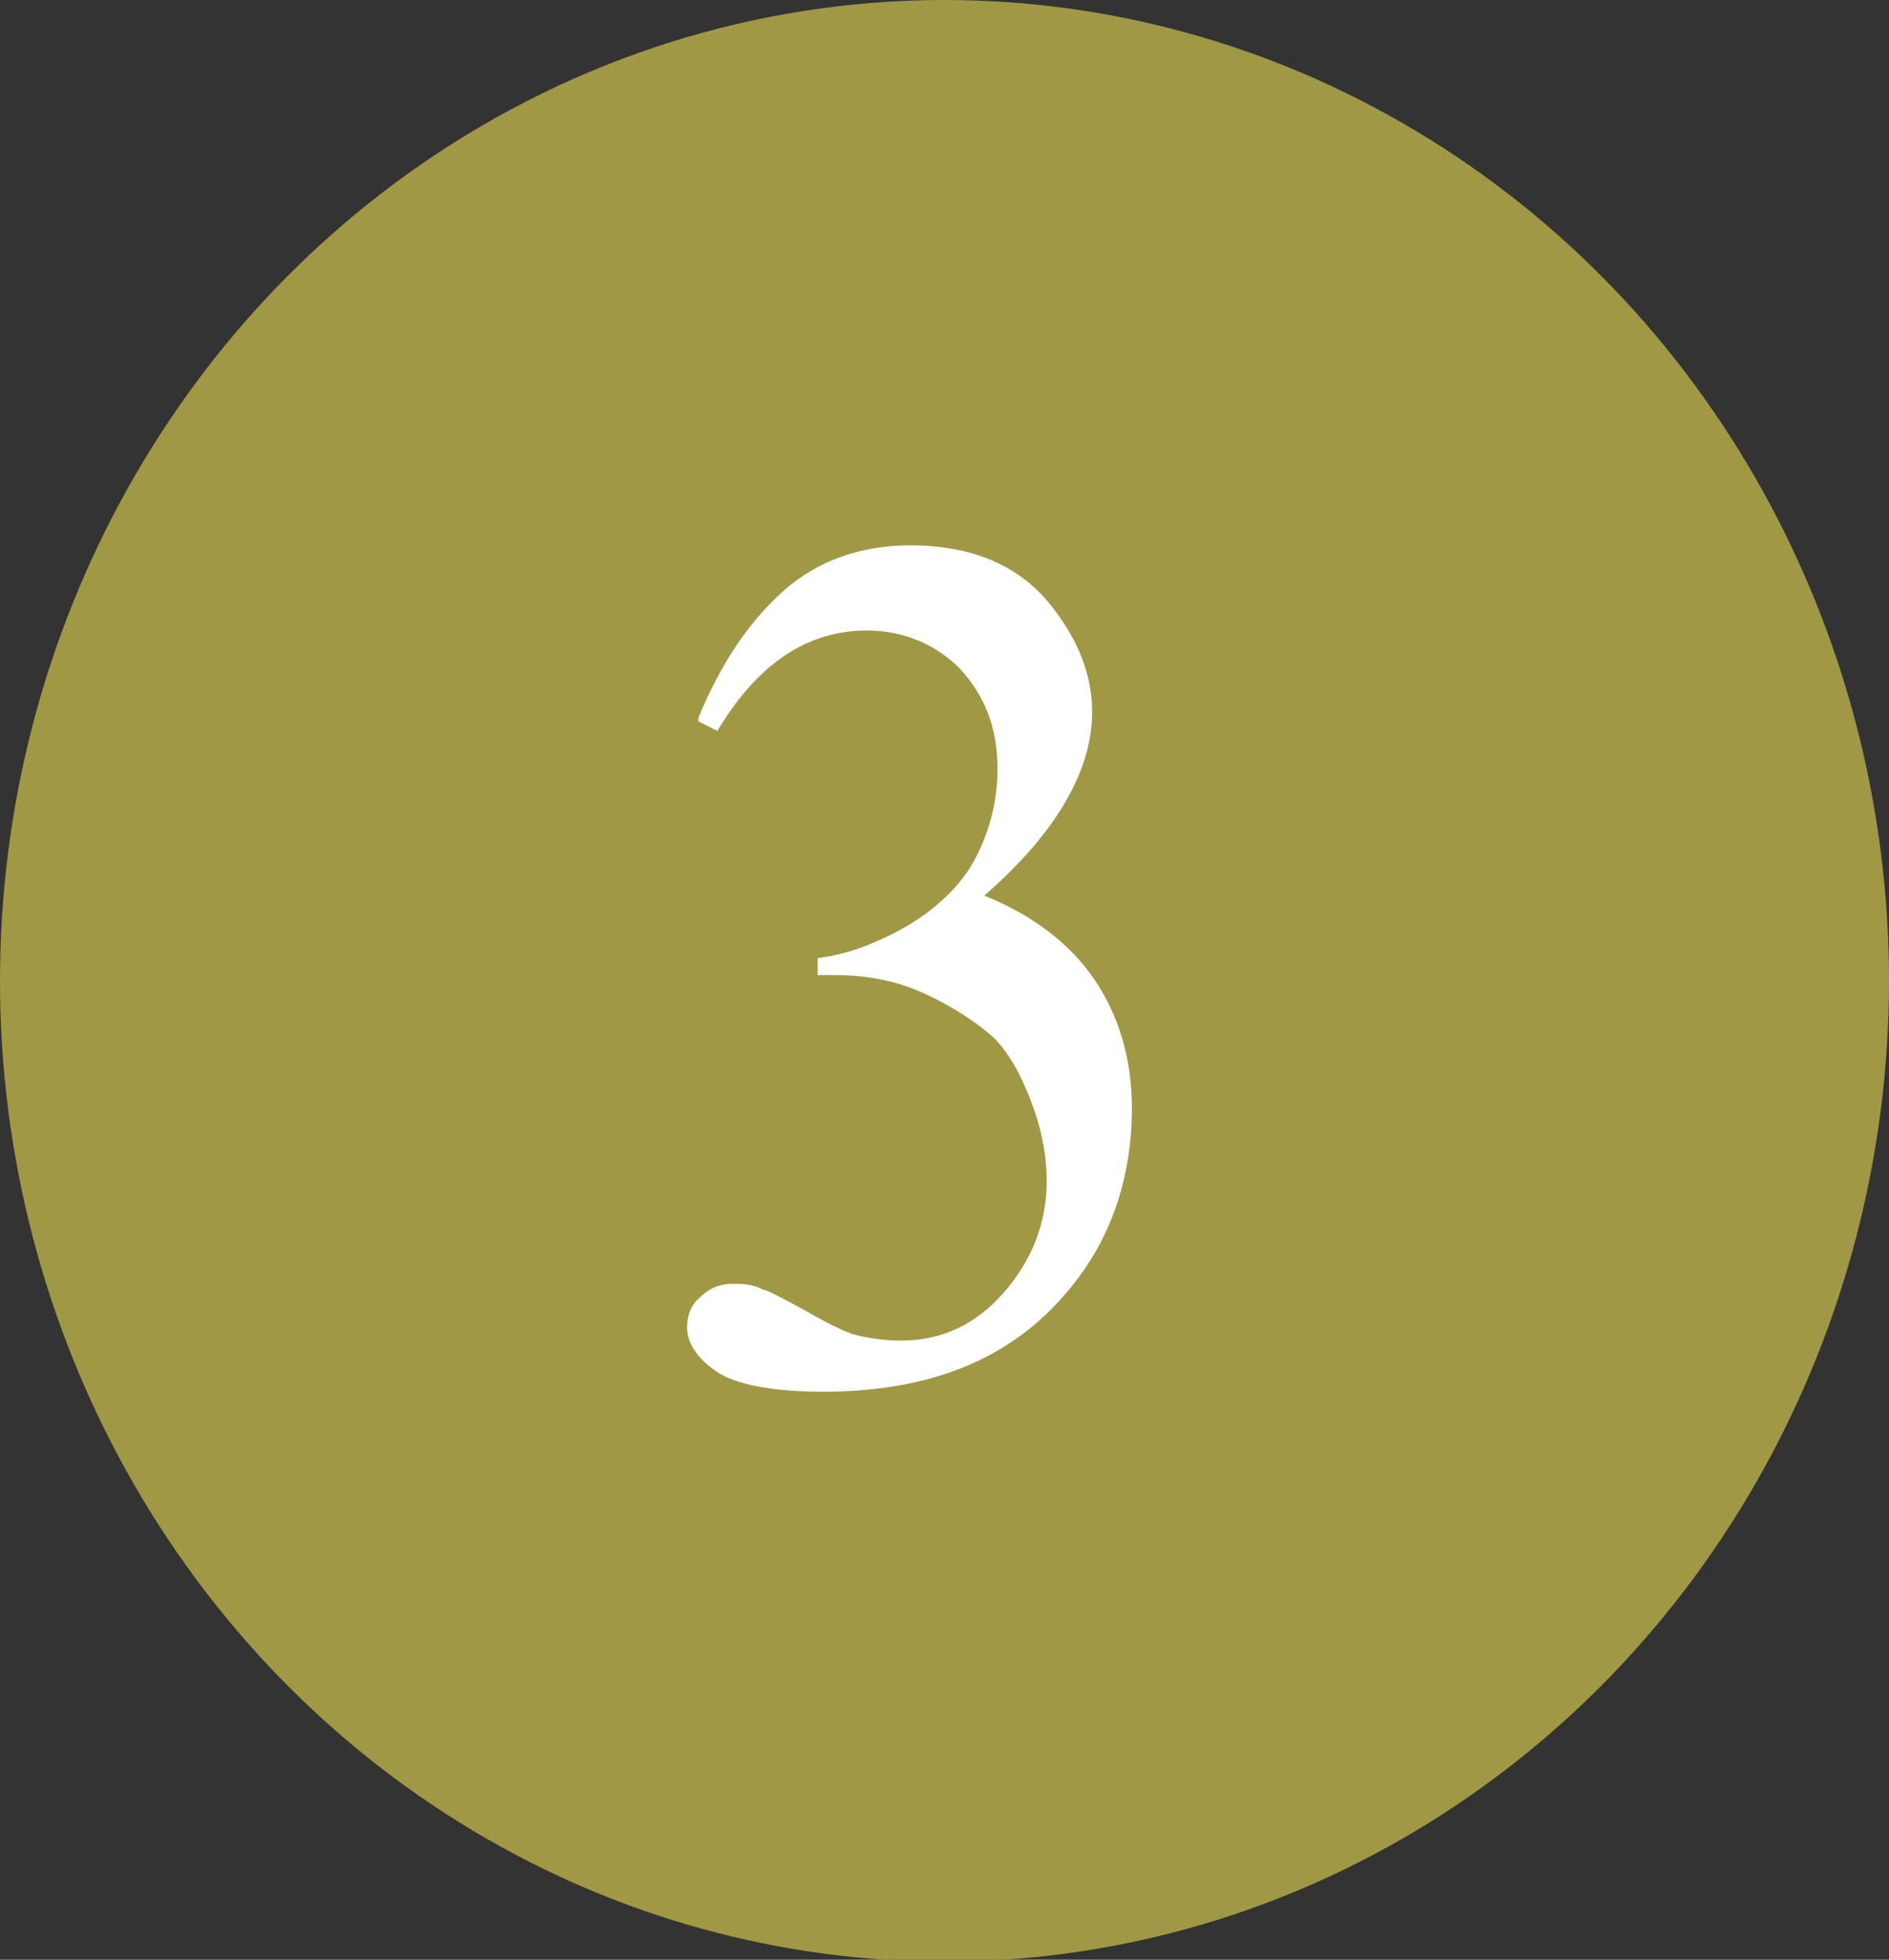 <?xml version="1.0" encoding="UTF-8"?>
<svg id="_レイヤー_2" data-name="レイヤー 2" xmlns="http://www.w3.org/2000/svg" width="9.98" height="10.35" viewBox="0 0 9.98 10.35">
  <rect x="0" y="0" width="9.98" height="10.35" fill="#333333" stroke="none"/>
  <defs>
    <style>
      .cls-1 {
        fill: #fff;
      }

      .cls-1, .cls-2 {
        stroke-width: 0px;
      }

      .cls-2 {
        fill: #a09844;
      }
    </style>
  </defs>
  <g id="bg">
    <g>
      <ellipse class="cls-2" cx="4.99" cy="5.18" rx="4.99" ry="5.18"/>
      <path class="cls-1" d="M3.69,3.79c.12-.29.27-.51.45-.67.18-.16.41-.24.67-.24.33,0,.59.11.76.34.13.17.2.35.2.54,0,.31-.19.64-.57.97.25.1.45.25.58.44s.2.42.2.68c0,.37-.11.7-.34.97-.3.36-.73.53-1.29.53-.28,0-.47-.04-.57-.11-.1-.07-.15-.15-.15-.23,0-.06.02-.12.07-.16.05-.05.11-.07.17-.07.05,0,.1,0,.16.03.04.01.11.05.24.12.12.07.21.11.25.12.08.02.16.03.24.03.21,0,.39-.08.54-.25.15-.17.23-.37.23-.59,0-.17-.04-.33-.11-.49-.05-.12-.11-.21-.17-.27-.09-.08-.21-.16-.36-.23s-.31-.1-.47-.1h-.1v-.09c.16-.02.32-.08.49-.18.16-.1.28-.22.35-.36.07-.14.11-.29.11-.46,0-.22-.07-.39-.2-.53-.13-.13-.3-.2-.49-.2-.32,0-.58.18-.79.53l-.1-.05Z"/>
    </g>
  </g>
</svg>